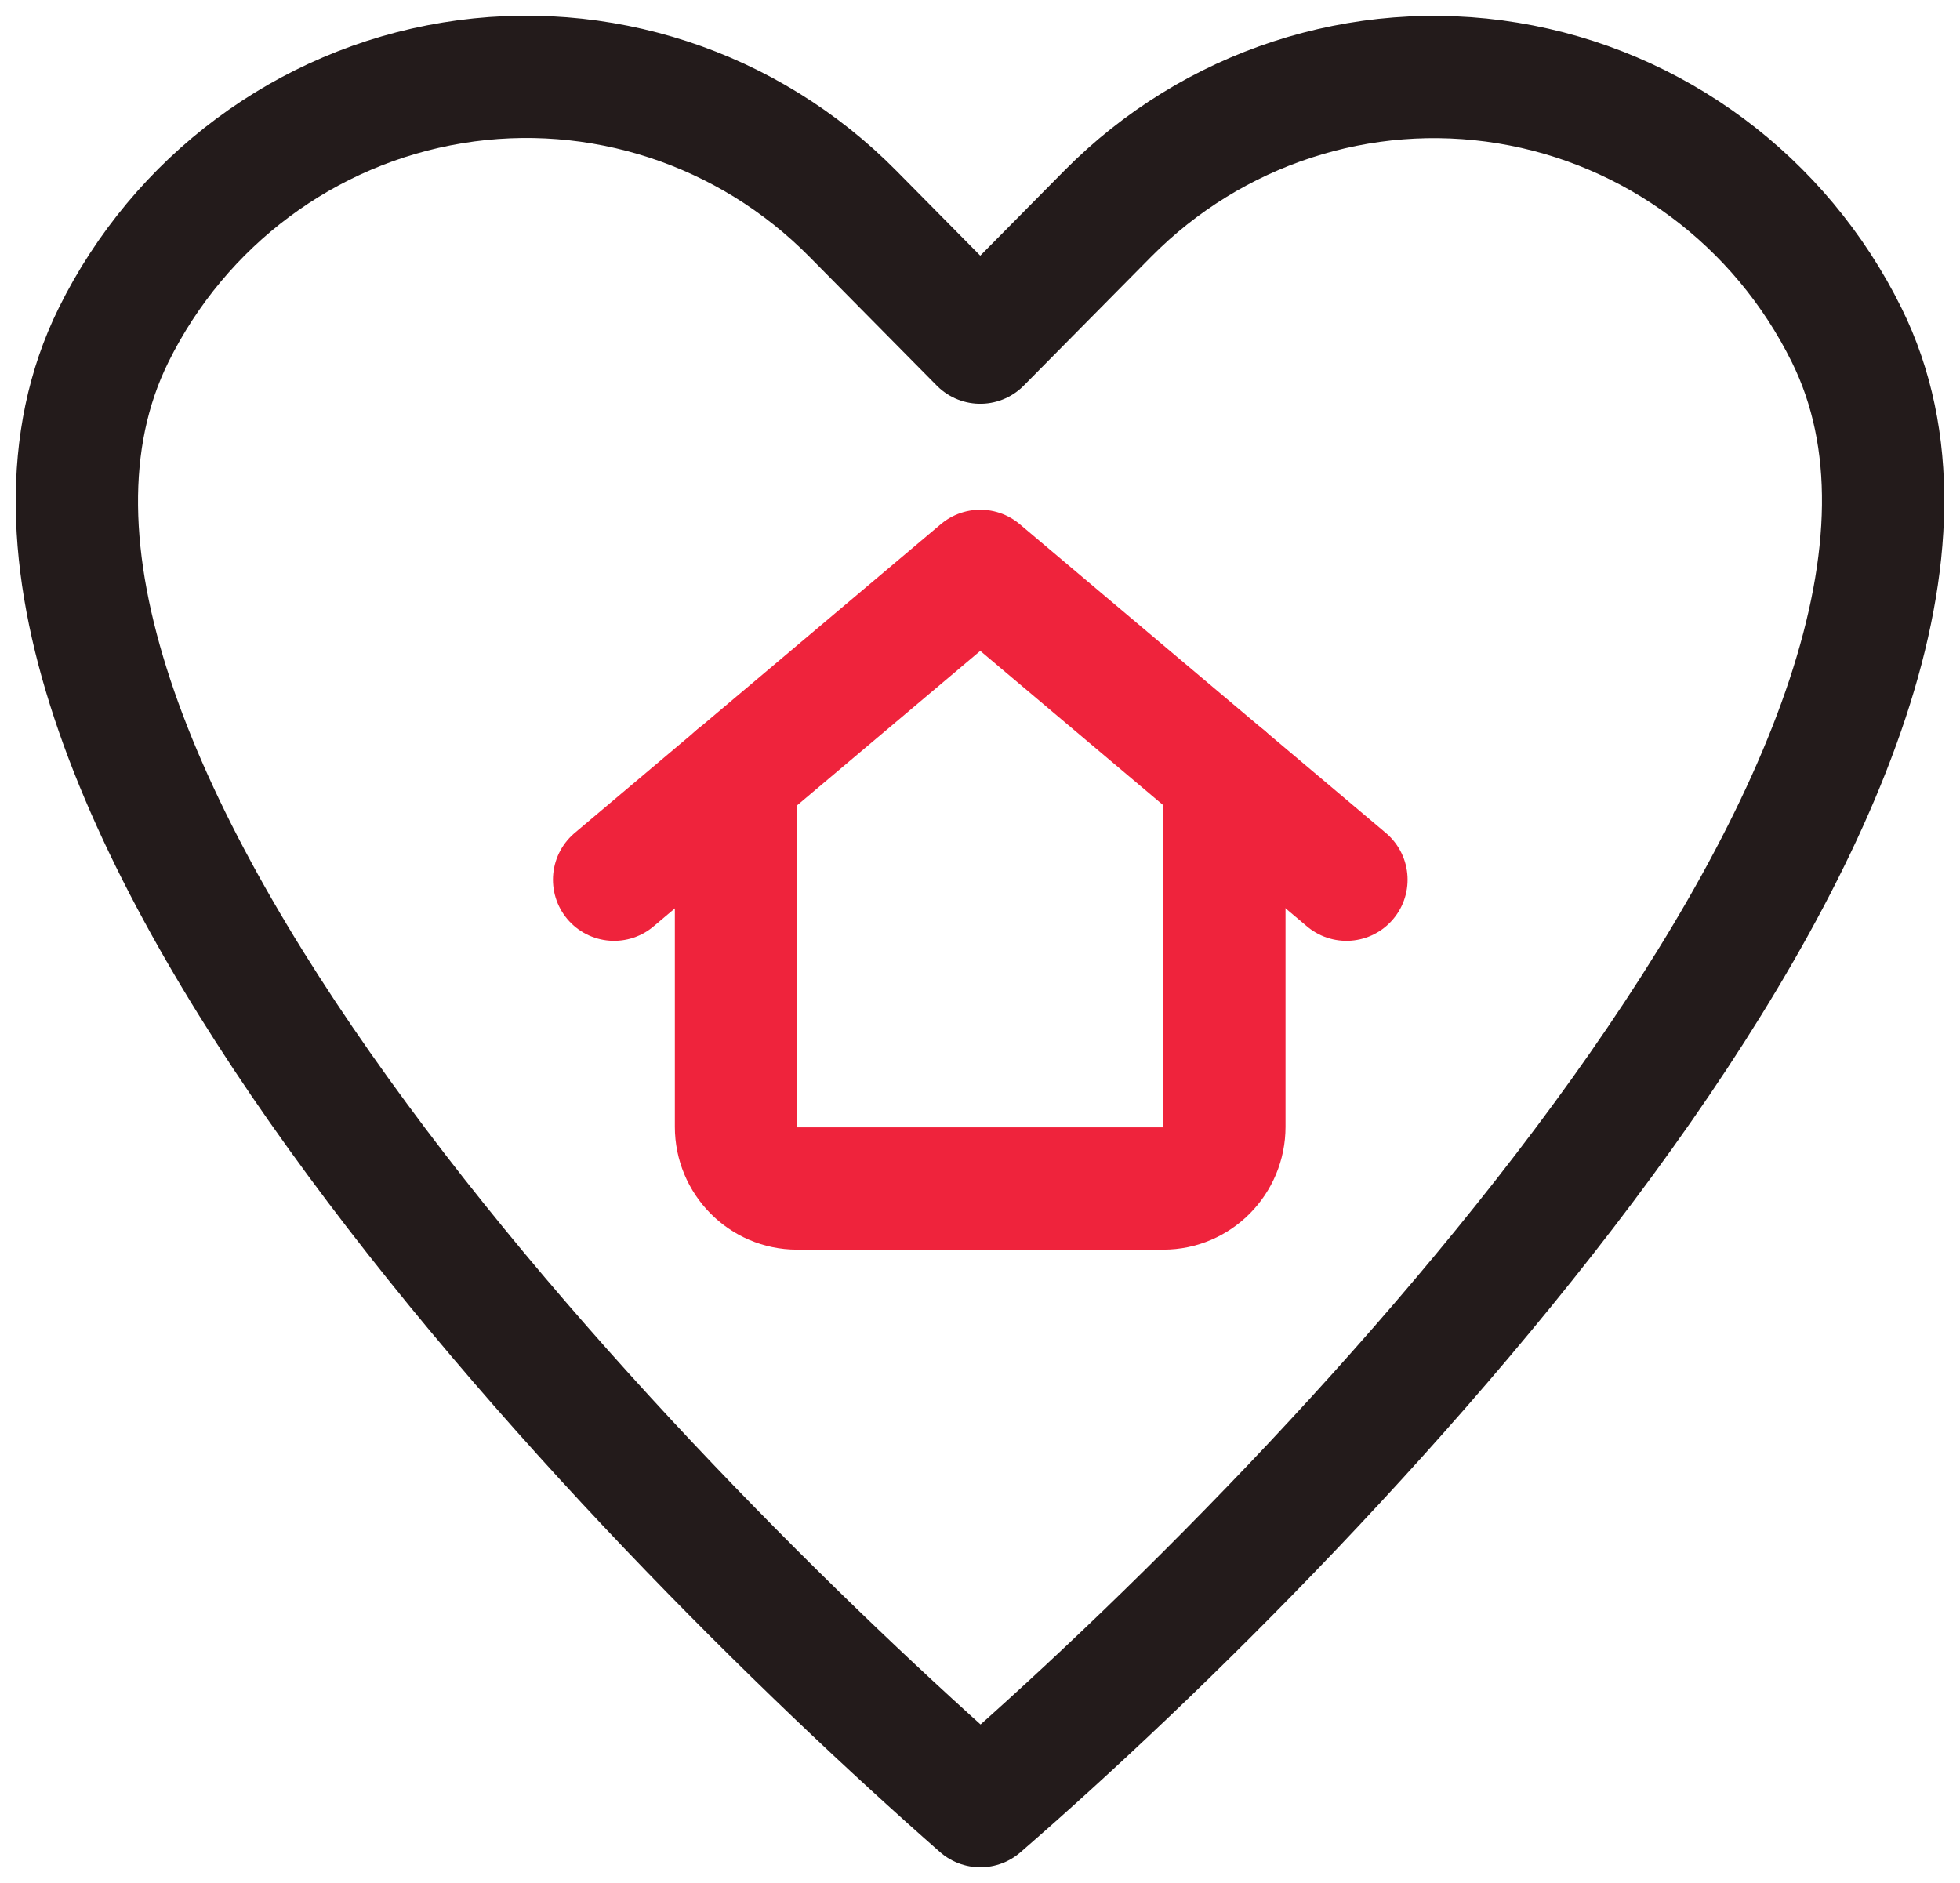 <?xml version="1.0" encoding="UTF-8"?>
<svg width="51px" height="49px" viewBox="0 0 51 49" version="1.1" xmlns="http://www.w3.org/2000/svg" xmlns:xlink="http://www.w3.org/1999/xlink">
    <title>streamline-icon-real-estate-favorite-heart-house@45x45 copy</title>
    <g id="3-1-Immobilie-verkaufen---SUB" stroke="none" stroke-width="1" fill="none" fill-rule="evenodd" stroke-linecap="round" stroke-linejoin="round">
        <g id="IV-Immobilienrente" transform="translate(-634, -1396)" stroke-width="3.182">
            <g id="streamline-icon-real-estate-favorite-heart-house@45x45-copy" transform="translate(636, 1398)">
                <path d="M29.859,18.213 L29.859,27.321 C29.859,28.208 29.148,28.928 28.271,28.928 L18.739,28.928 C17.862,28.928 17.151,28.208 17.151,27.321 L17.151,18.213" id="Path" stroke="#EF233C"></path>
                <polyline id="Path" stroke="#EF233C" points="13.979 20.892 23.507 12.856 33.035 20.892"></polyline>
                <path d="M23.509,45 C14.437,37.033 -4.445,17.656 0.954,6.721 L0.954,6.721 C2.681,3.225 5.962,0.783 9.774,0.157 C13.585,-0.469 17.462,0.798 20.192,3.562 L23.507,6.916 L26.823,3.562 C29.553,0.801 33.427,-0.464 37.236,0.161 C41.045,0.787 44.326,3.227 46.052,6.721 L46.052,6.721 C51.426,17.587 32.595,37.125 23.509,45 Z" id="Path" stroke="#231B1B"></path>
            </g>
        </g>
    </g>
</svg>